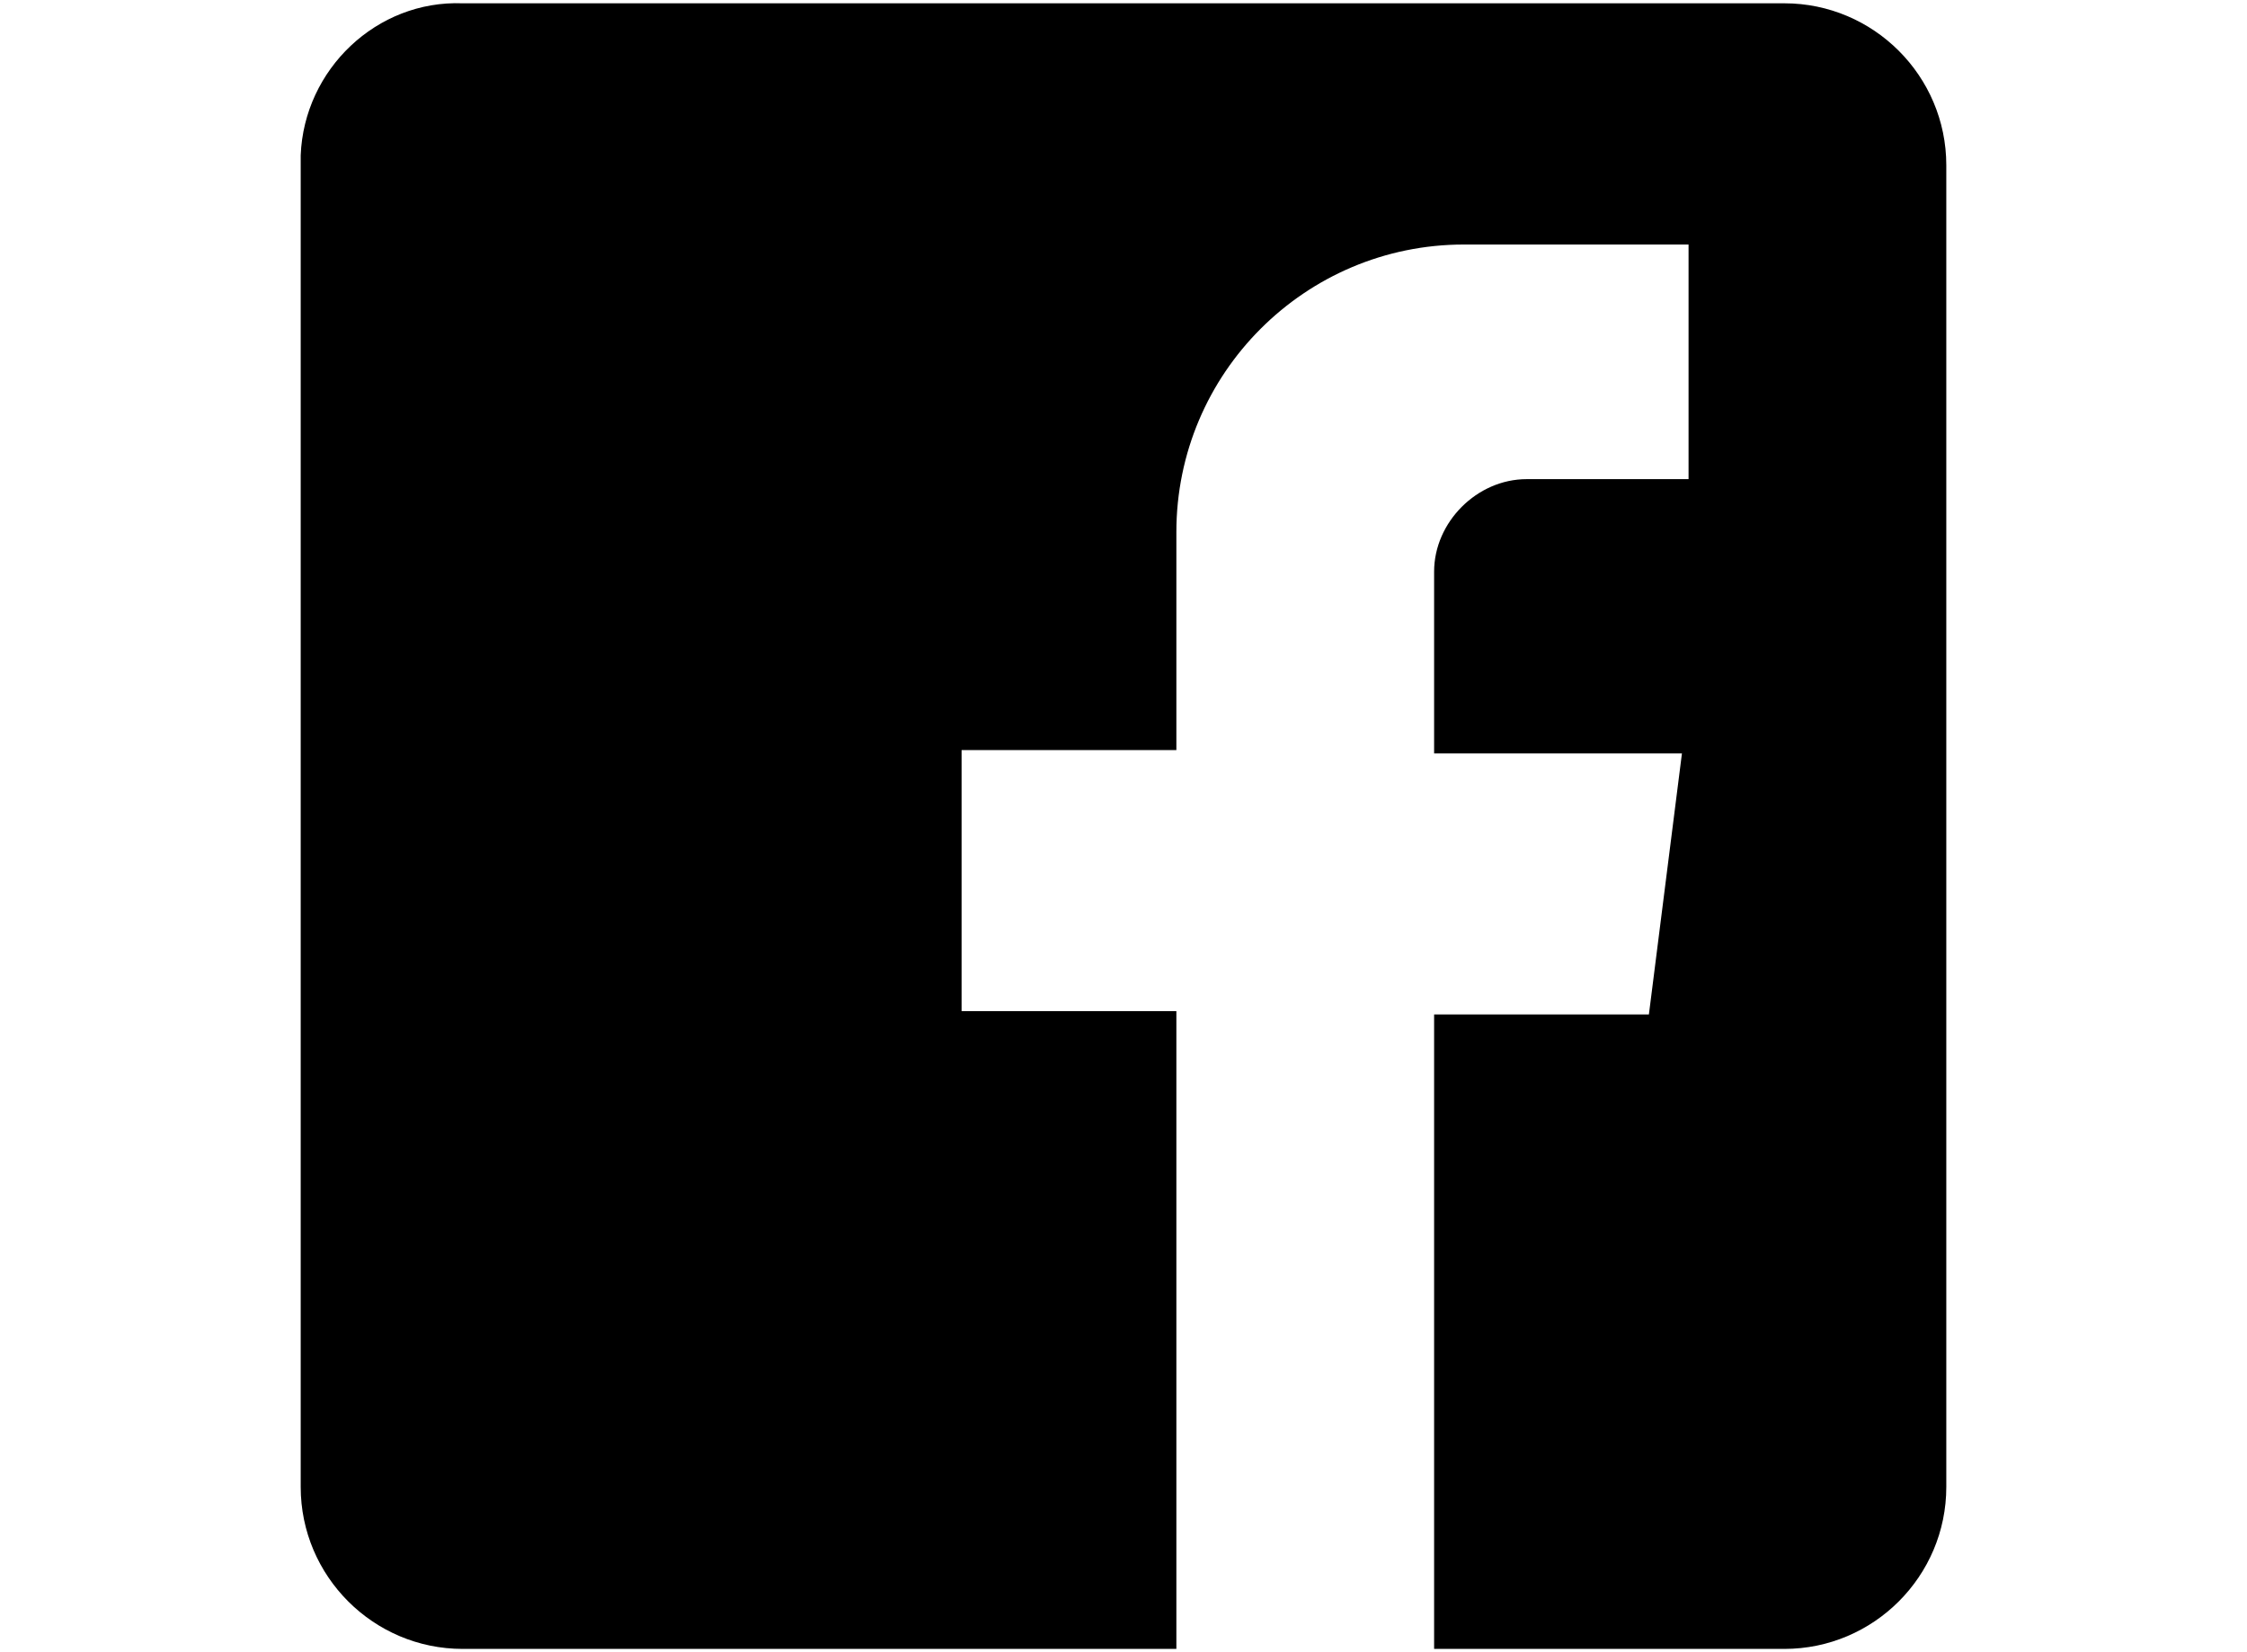 <?xml version="1.0" encoding="utf-8"?>
<!-- Generator: Adobe Illustrator 21.0.0, SVG Export Plug-In . SVG Version: 6.00 Build 0)  -->
<svg version="1.1" id="_x33_c7e9a9c-34a4-4d83-8266-103da2642ae7"
	 xmlns="http://www.w3.org/2000/svg" xmlns:xlink="http://www.w3.org/1999/xlink" x="0px" y="0px" viewBox="0 0 68 50"
	 style="enable-background:new 0 0 68 50;" xml:space="preserve">
<title>picto-facebook</title>
<path d="M9.1,4.9V45c0,2.7,2.2,4.9,4.9,4.9h21.6V30.6h-6.5v-7.9h6.5v-6.6c0-4.8,3.9-8.7,8.7-8.7h6.8v7.1h-4.9
	c-1.5,0-2.8,1.3-2.8,2.8v5.5h7.5l-1,7.9h-6.5v19.2H54c2.7,0,4.9-2.2,4.9-4.9l0,0V5c0-2.7-2.2-4.9-4.9-4.9H14c-2.6-0.1-4.8,2-4.9,4.6
	C9.1,4.8,9.1,4.8,9.1,4.9z"/>
</svg>
